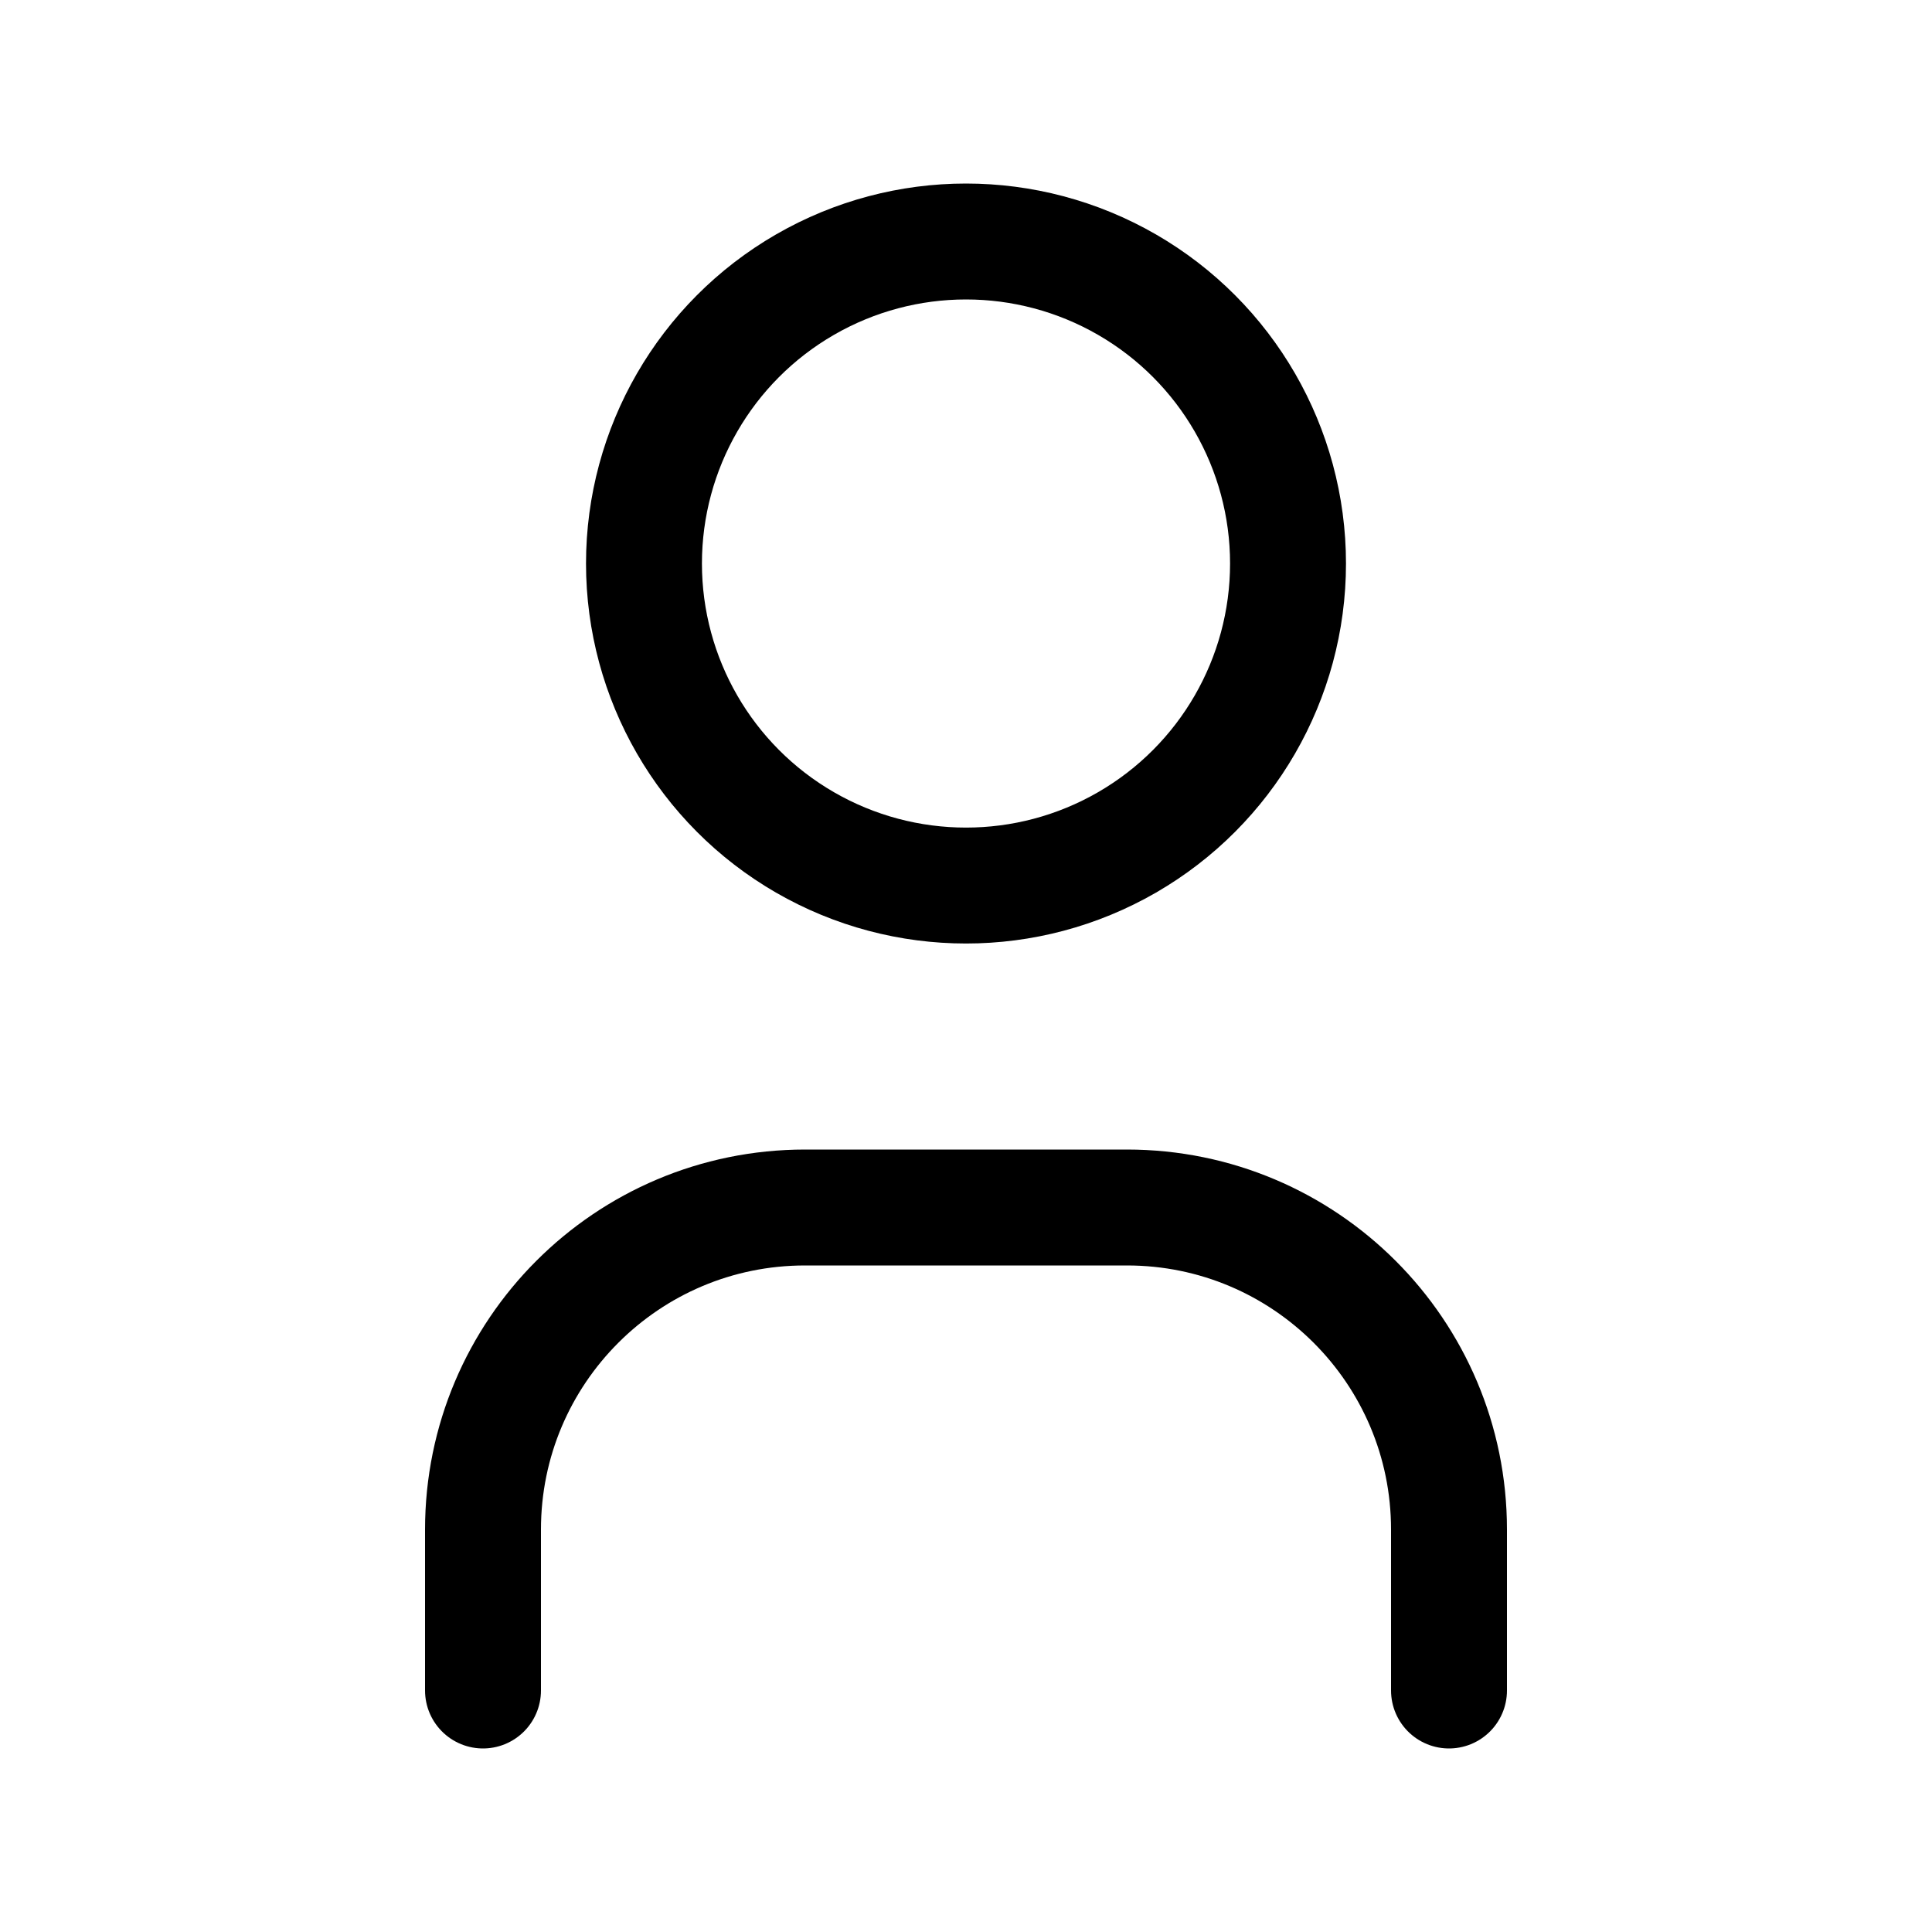 <svg width="25" height="25" viewBox="0 0 25 25" fill="none" xmlns="http://www.w3.org/2000/svg">
<circle cx="12.5" cy="7.292" r="4.167" stroke="black" stroke-width="1.5" stroke-linecap="round" stroke-linejoin="round"/>
<path d="M6.25 21.875V19.792C6.25 17.491 8.115 15.625 10.417 15.625H14.583C16.884 15.625 18.75 17.491 18.75 19.792V21.875" stroke="black" stroke-width="1.5" stroke-linecap="round" stroke-linejoin="round"/>
</svg>
